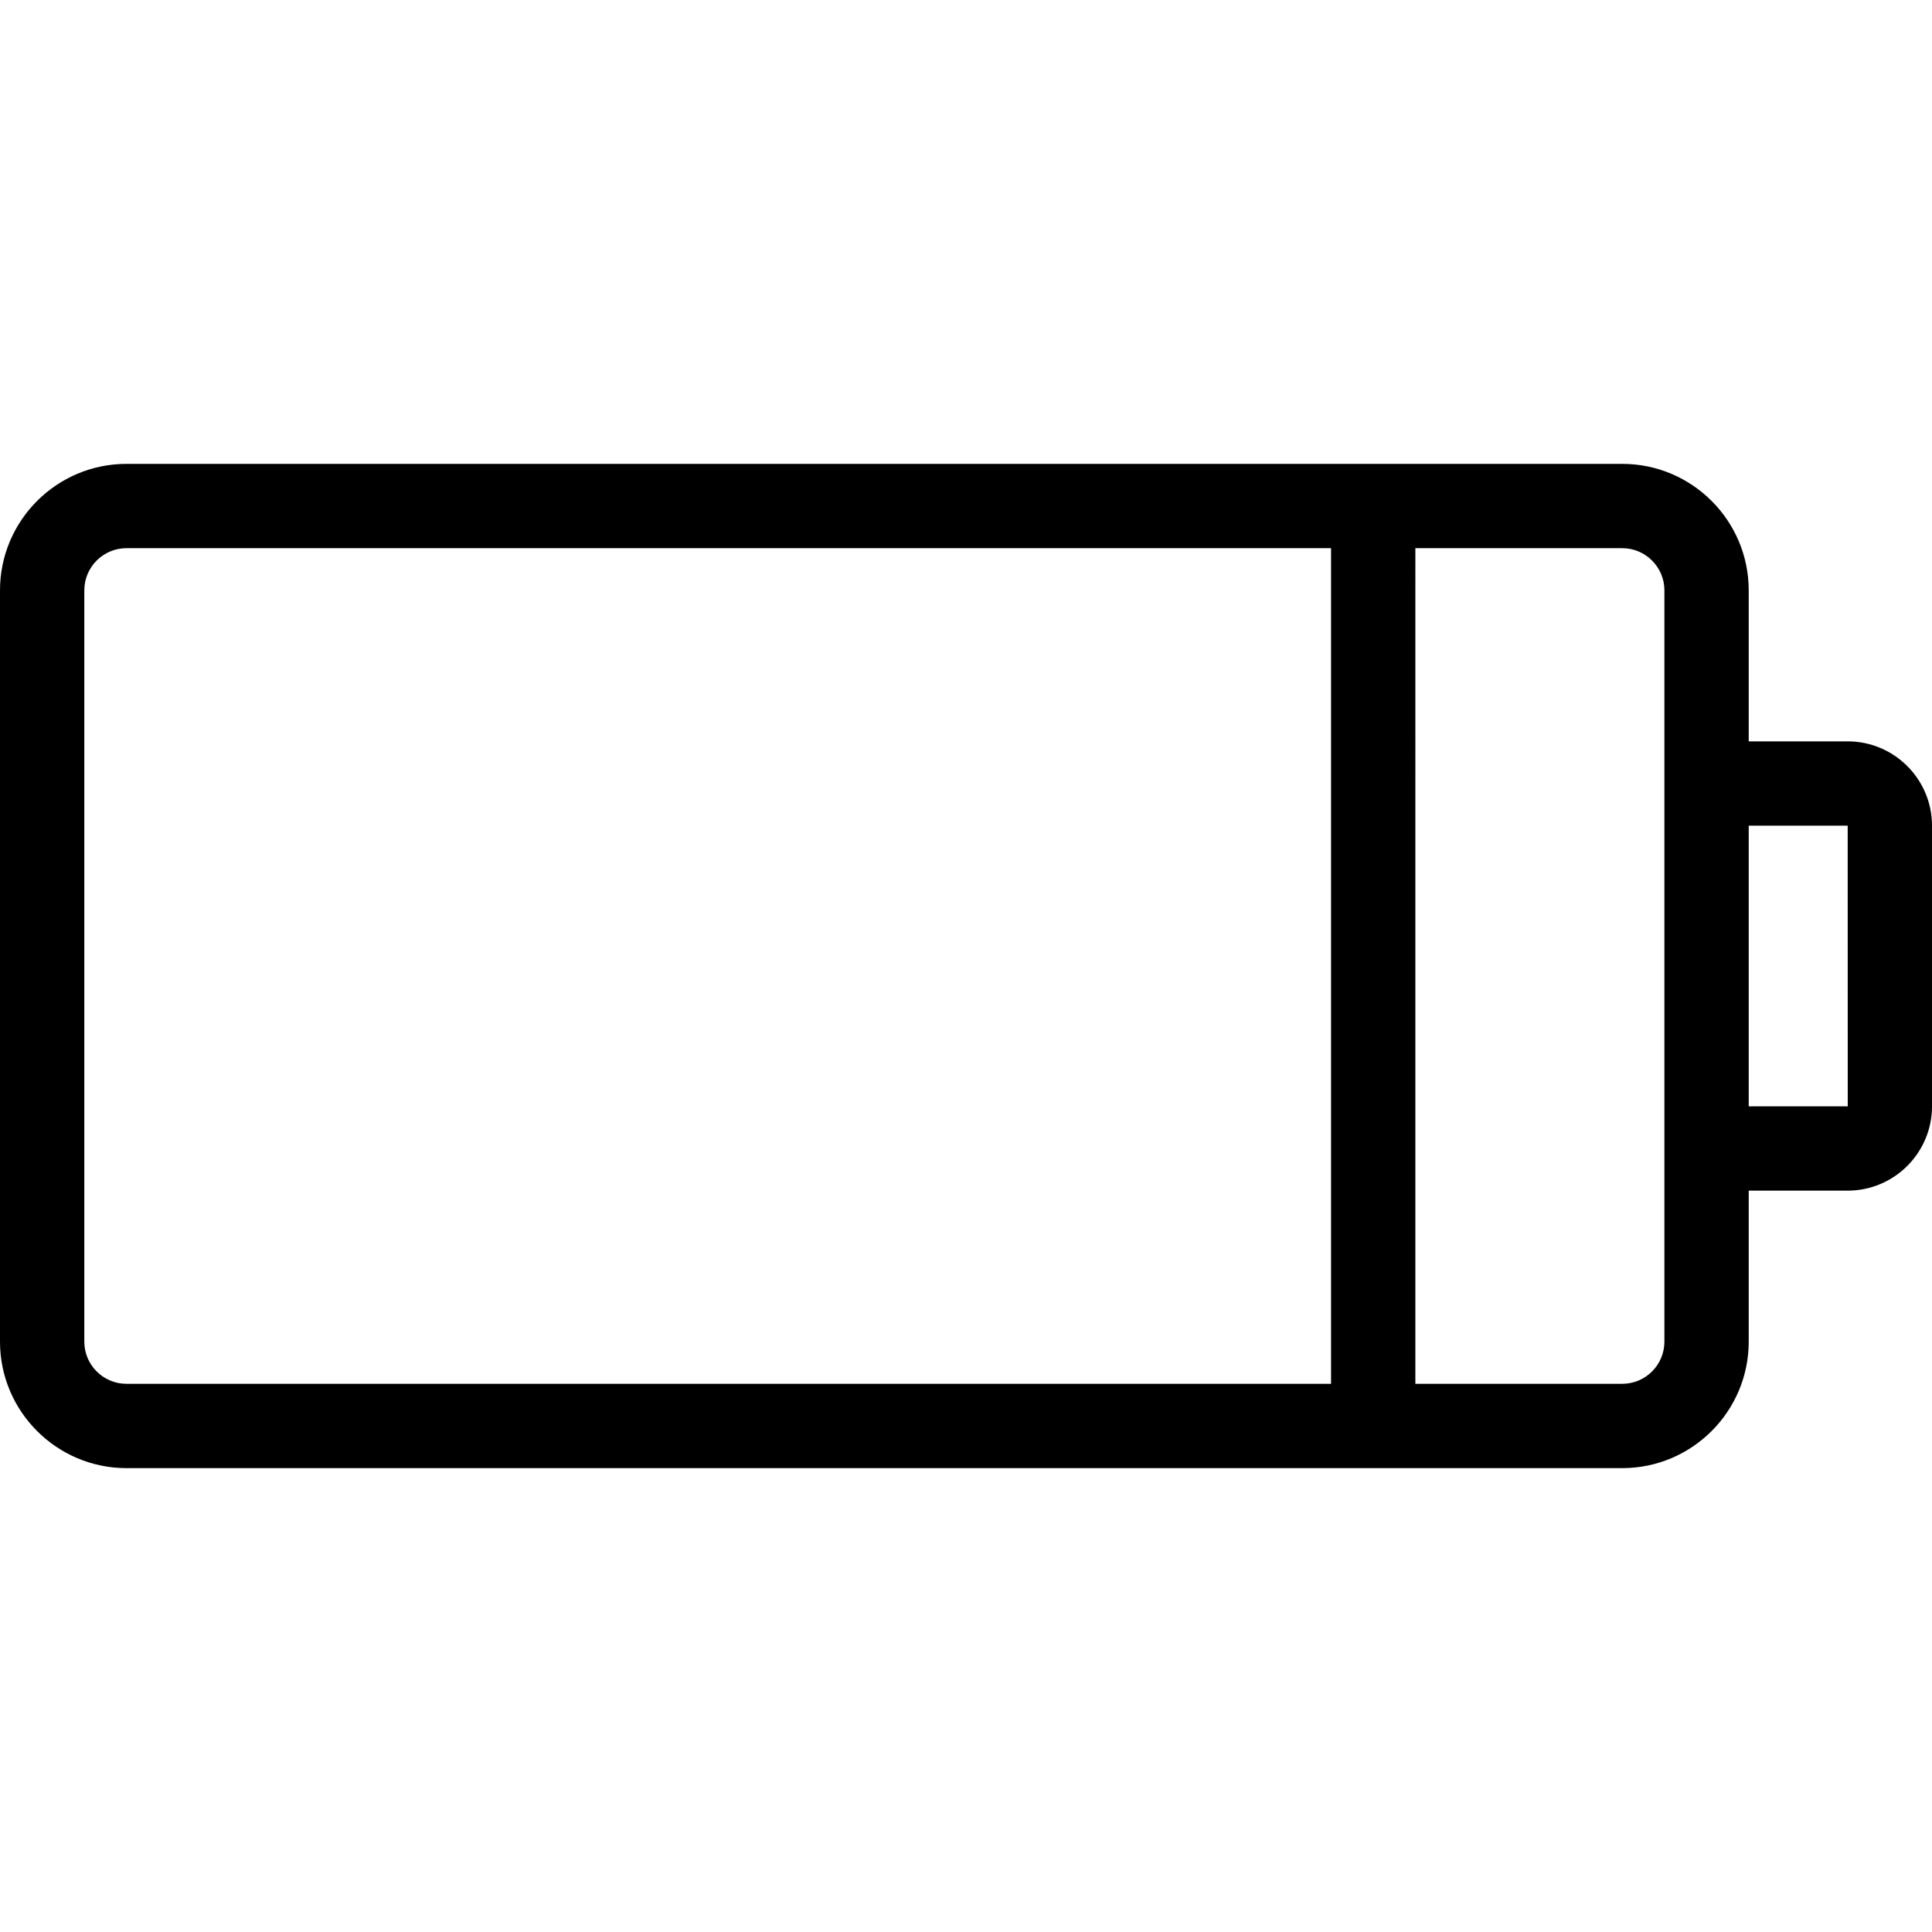 <?xml version="1.0" encoding="iso-8859-1"?>
<!-- Generator: Adobe Illustrator 19.0.0, SVG Export Plug-In . SVG Version: 6.00 Build 0)  -->
<svg version="1.1" id="Layer_1" xmlns="http://www.w3.org/2000/svg" xmlns:xlink="http://www.w3.org/1999/xlink" x="0px" y="0px"
	 viewBox="0 0 512 512" style="enable-background:new 0 0 512 512;" xml:space="preserve">
<g>
	<g>
		<path d="M489.657,196.469h-26.229v-40.023c0-18.48-15.035-33.515-33.515-33.515H33.515C15.035,122.931,0,137.966,0,156.445
			v199.109c0,18.48,15.035,33.515,33.515,33.515h396.399c18.48,0,33.515-15.035,33.515-33.515v-40.023h26.229
			c12.32,0,22.343-10.023,22.343-22.343v-74.376C512,206.491,501.976,196.469,489.657,196.469z M352.741,366.726H33.515
			c-6.16-0.001-11.172-5.013-11.172-11.173V156.445c0-6.16,5.012-11.172,11.172-11.172h319.226V366.726z M429.914,366.725h-54.83
			V145.274h54.829c6.16,0,11.172,5.012,11.172,11.172v51.195v96.719v51.195h0.001C441.085,361.713,436.074,366.725,429.914,366.725z
			 M489.657,293.187h-26.229v-74.376h26.229l0.015,74.374C489.67,293.186,489.666,293.187,489.657,293.187z"/>
	</g>
</g>
<g>
</g>
<g>
</g>
<g>
</g>
<g>
</g>
<g>
</g>
<g>
</g>
<g>
</g>
<g>
</g>
<g>
</g>
<g>
</g>
<g>
</g>
<g>
</g>
<g>
</g>
<g>
</g>
<g>
</g>
</svg>
